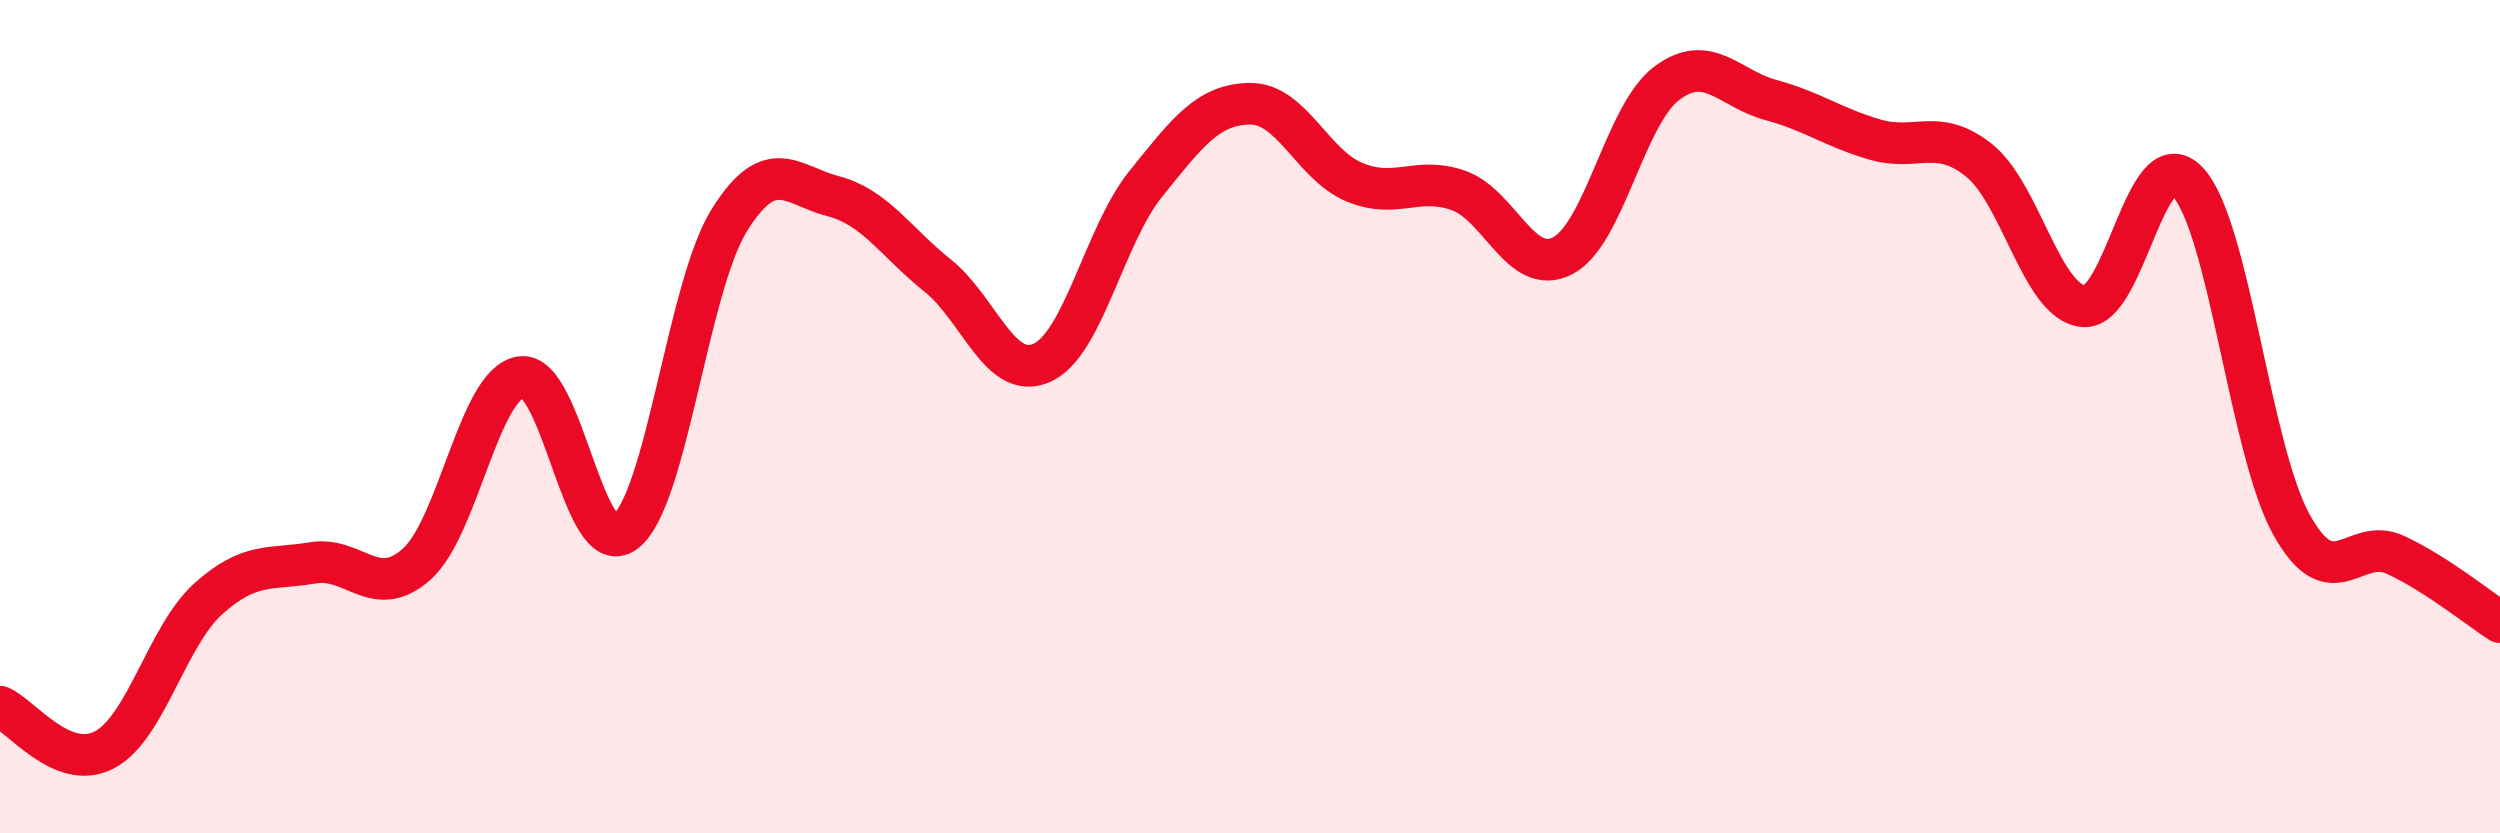 
    <svg width="60" height="20" viewBox="0 0 60 20" xmlns="http://www.w3.org/2000/svg">
      <path
        d="M 0,16.96 C 0.5,17.17 1.5,18.52 2.5,18 C 3.5,17.48 4,15.27 5,14.37 C 6,13.47 6.5,13.68 7.5,13.51 C 8.5,13.34 9,14.43 10,13.54 C 11,12.65 11.5,9.2 12.5,9.05 C 13.5,8.9 14,13.52 15,12.77 C 16,12.02 16.5,6.9 17.5,5.29 C 18.5,3.68 19,4.45 20,4.71 C 21,4.97 21.5,5.81 22.5,6.61 C 23.5,7.41 24,9.15 25,8.71 C 26,8.27 26.5,5.65 27.5,4.41 C 28.5,3.17 29,2.5 30,2.49 C 31,2.48 31.5,3.95 32.5,4.37 C 33.5,4.79 34,4.22 35,4.57 C 36,4.92 36.5,6.65 37.5,6.14 C 38.5,5.63 39,2.75 40,2 C 41,1.25 41.5,2.13 42.5,2.4 C 43.5,2.67 44,3.06 45,3.35 C 46,3.64 46.5,3.05 47.5,3.85 C 48.5,4.65 49,7.25 50,7.35 C 51,7.45 51.5,3.31 52.5,4.36 C 53.5,5.41 54,10.81 55,12.6 C 56,14.39 56.5,12.85 57.5,13.32 C 58.5,13.79 59.5,14.61 60,14.93L60 20L0 20Z"
        fill="#EB0A25"
        opacity="0.1"
        stroke-linecap="round"
        stroke-linejoin="round"
      />
      <path
        d="M 0,16.96 C 0.5,17.17 1.5,18.52 2.5,18 C 3.5,17.48 4,15.27 5,14.37 C 6,13.47 6.5,13.68 7.5,13.51 C 8.5,13.34 9,14.43 10,13.54 C 11,12.65 11.5,9.2 12.5,9.05 C 13.5,8.9 14,13.52 15,12.77 C 16,12.02 16.5,6.9 17.5,5.29 C 18.5,3.68 19,4.45 20,4.71 C 21,4.97 21.5,5.81 22.5,6.61 C 23.5,7.41 24,9.15 25,8.71 C 26,8.27 26.5,5.65 27.5,4.41 C 28.5,3.17 29,2.5 30,2.49 C 31,2.48 31.5,3.95 32.5,4.37 C 33.5,4.79 34,4.22 35,4.57 C 36,4.92 36.5,6.65 37.5,6.14 C 38.5,5.63 39,2.75 40,2 C 41,1.25 41.5,2.13 42.5,2.4 C 43.5,2.67 44,3.06 45,3.35 C 46,3.64 46.5,3.05 47.5,3.85 C 48.5,4.65 49,7.25 50,7.35 C 51,7.45 51.5,3.31 52.5,4.36 C 53.5,5.41 54,10.81 55,12.6 C 56,14.39 56.5,12.85 57.5,13.32 C 58.5,13.79 59.5,14.61 60,14.93"
        stroke="#EB0A25"
        stroke-width="1"
        fill="none"
        stroke-linecap="round"
        stroke-linejoin="round"
      />
    </svg>
  